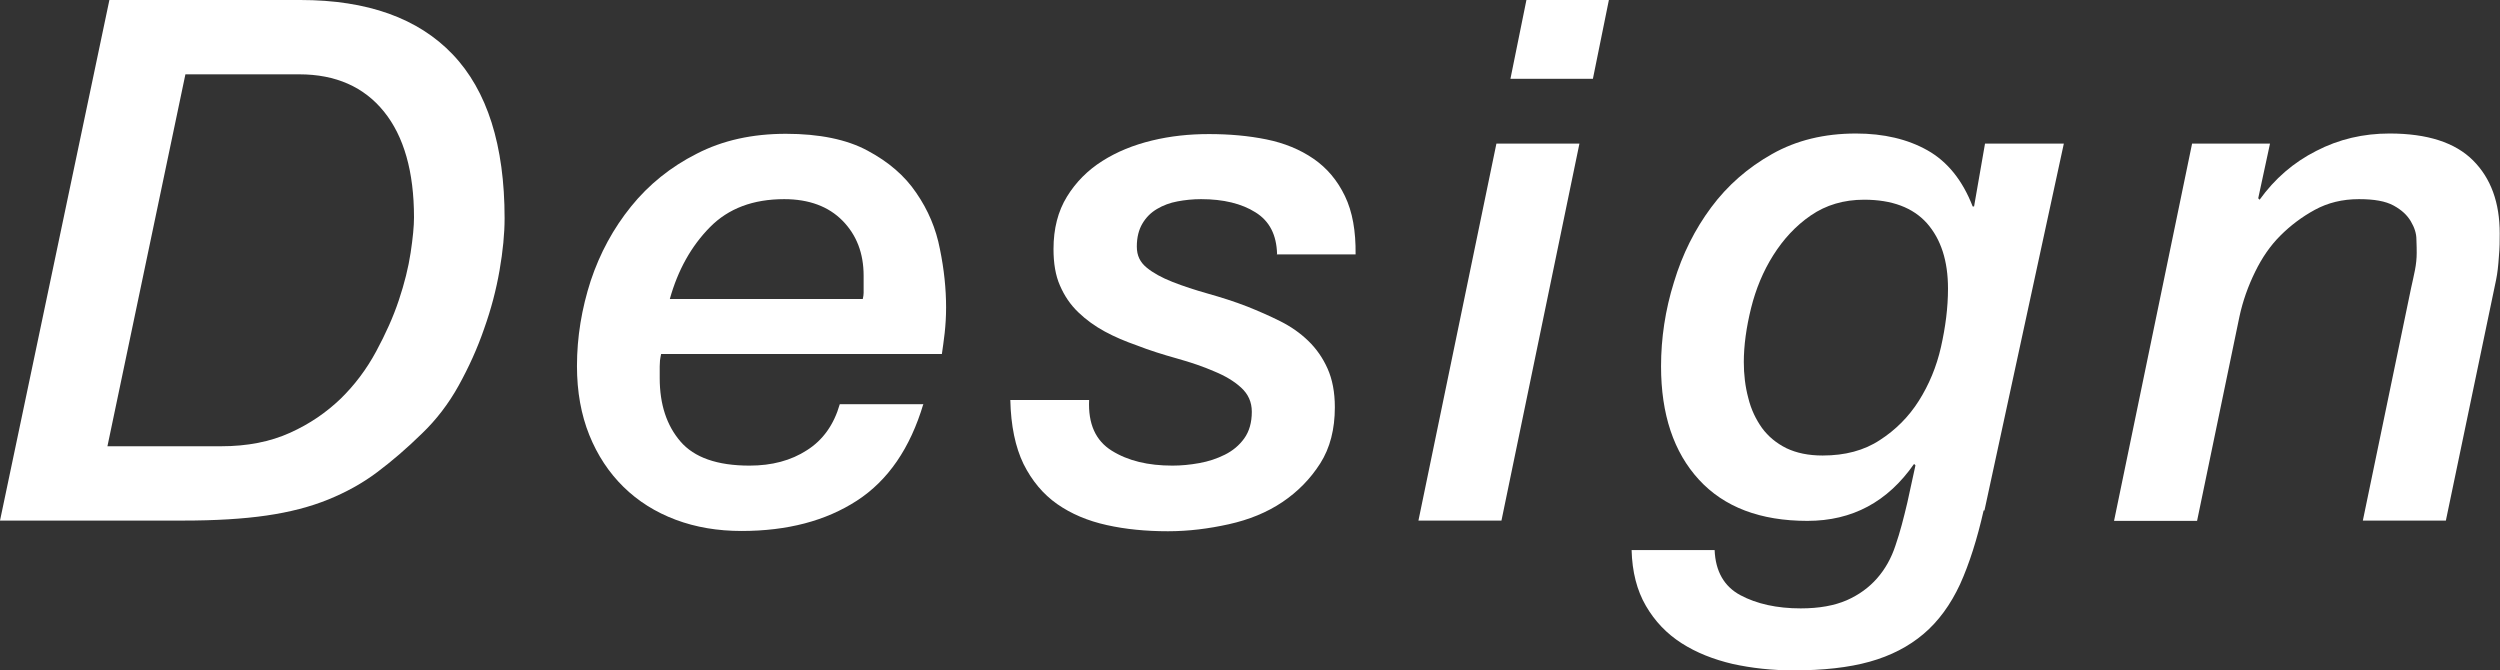 <?xml version="1.0" encoding="UTF-8"?><svg id="_レイヤー_2" xmlns="http://www.w3.org/2000/svg" viewBox="0 0 89.13 23.89"><rect x="0" y="0" width="89.13" height="23.89" fill="#333333" stroke="none"/><defs><style>.cls-1{fill:#fff;stroke-width:0px;}</style></defs><g id="_順次追加コンテンツ1"><path class="cls-1" d="m3.9,0h6.81c2.39,0,4.2.65,5.43,1.94s1.85,3.24,1.85,5.84c0,.55-.06,1.17-.18,1.86s-.3,1.38-.55,2.08c-.24.7-.55,1.38-.91,2.03-.36.65-.8,1.22-1.3,1.7-.55.54-1.09,1-1.61,1.39-.52.39-1.1.71-1.74.97-.64.26-1.37.45-2.2.57-.82.12-1.82.18-2.98.18H0L3.9,0Zm-.08,15.91h4.06c.94,0,1.75-.16,2.46-.48s1.3-.73,1.81-1.22c.5-.49.92-1.05,1.26-1.68s.61-1.23.81-1.83c.2-.6.34-1.16.42-1.69.08-.53.12-.95.12-1.26,0-1.63-.36-2.89-1.07-3.77-.71-.88-1.72-1.33-3.02-1.33h-4.06l-2.78,13.26Z"/><path class="cls-1" d="m32.92,14.4c-.47,1.58-1.26,2.73-2.37,3.45s-2.48,1.08-4.11,1.08c-.85,0-1.63-.13-2.35-.4-.72-.27-1.34-.66-1.86-1.17-.52-.51-.93-1.13-1.22-1.85-.29-.72-.44-1.54-.44-2.46,0-1.04.17-2.05.49-3.04.33-.99.81-1.87,1.44-2.65.63-.78,1.41-1.41,2.34-1.88.93-.48,1.99-.71,3.18-.71s2.17.2,2.91.6c.75.4,1.33.9,1.74,1.51.42.61.7,1.27.84,2,.15.73.22,1.42.22,2.08,0,.33-.02.63-.05.91-.03.28-.07.53-.1.75h-10.01c-.02.09-.03.17-.04.23,0,.07-.01.14-.01.21v.42c0,.94.25,1.69.74,2.26s1.31.86,2.46.86c.8,0,1.48-.18,2.05-.55.57-.36.96-.91,1.17-1.64h2.96Zm-2.16-3.74c.02-.09.03-.16.03-.22v-.61c0-.8-.25-1.45-.75-1.96-.5-.51-1.2-.77-2.08-.77-1.11,0-1.99.33-2.65,1-.66.67-1.14,1.52-1.43,2.56h6.89Z"/><path class="cls-1" d="m45.53,9.05c-.02-.68-.27-1.17-.77-1.48-.49-.31-1.14-.47-1.94-.47-.29,0-.58.03-.84.08-.27.05-.51.14-.73.27s-.39.3-.52.52-.2.49-.2.82.12.56.35.75c.23.19.54.36.92.51.38.15.81.29,1.27.42s.94.28,1.4.46c.4.16.79.33,1.17.52.38.19.71.42,1,.7s.52.61.69.99c.17.38.26.84.26,1.38,0,.78-.17,1.45-.52,2s-.8,1.01-1.35,1.38-1.19.63-1.91.79c-.72.16-1.44.25-2.17.25-.78,0-1.51-.07-2.18-.22-.68-.15-1.27-.4-1.77-.75-.5-.35-.9-.83-1.2-1.43-.29-.6-.45-1.36-.47-2.28h2.81c-.04.85.23,1.45.81,1.81s1.29.53,2.16.53c.31,0,.63-.03.96-.09.33-.06.63-.16.91-.3.28-.14.51-.33.69-.58.18-.25.27-.57.27-.95,0-.35-.13-.63-.38-.86-.25-.23-.57-.42-.96-.58-.39-.17-.83-.32-1.33-.46s-.98-.29-1.44-.47c-.4-.14-.78-.3-1.13-.49s-.67-.42-.95-.69c-.28-.27-.49-.58-.65-.95-.16-.36-.23-.8-.23-1.3,0-.73.16-1.35.48-1.87.32-.52.74-.94,1.26-1.27.52-.33,1.11-.57,1.77-.73.66-.16,1.33-.23,2.03-.23.73,0,1.41.06,2.05.19s1.2.36,1.68.69.85.77,1.12,1.33.39,1.25.38,2.08h-2.81Z"/><path class="cls-1" d="m53.35,5.12h2.96l-2.78,13.44h-2.96l2.78-13.44Zm1.07-5.12h2.94l-.57,2.81h-2.94l.57-2.81Z"/><path class="cls-1" d="m70.72,18.2c-.23,1.02-.51,1.9-.84,2.63-.34.73-.77,1.32-1.3,1.77-.53.45-1.17.78-1.92.99s-1.66.31-2.72.31c-.76,0-1.49-.08-2.17-.23-.68-.16-1.29-.4-1.82-.74-.53-.34-.95-.78-1.27-1.33s-.49-1.21-.51-1.99h2.96c.03.76.34,1.3.92,1.61.58.31,1.3.47,2.15.47.66,0,1.2-.1,1.64-.29.43-.19.79-.45,1.08-.78s.51-.72.66-1.18c.16-.46.29-.97.42-1.52l.29-1.33-.05-.05c-.94,1.35-2.2,2.03-3.8,2.03-1.68,0-2.97-.49-3.87-1.47s-1.35-2.33-1.35-4.04c0-1,.15-2.01.46-3,.3-1,.75-1.89,1.33-2.67.58-.78,1.3-1.41,2.17-1.9.87-.49,1.86-.73,2.99-.73.99,0,1.84.2,2.55.6.71.4,1.25,1.07,1.61,2h.05l.39-2.24h2.81l-2.83,13.08Zm-8.55-5.3c0,.45.05.88.16,1.29.1.41.27.76.49,1.07.22.3.51.54.87.72.36.17.78.26,1.29.26.8,0,1.48-.18,2.04-.55.56-.36,1.03-.83,1.39-1.4.36-.57.63-1.21.79-1.92.16-.71.25-1.4.25-2.08,0-.99-.25-1.76-.75-2.33-.5-.56-1.25-.84-2.24-.84-.73,0-1.36.19-1.9.56-.54.37-.98.85-1.34,1.42-.36.57-.62,1.2-.79,1.88-.17.69-.26,1.33-.26,1.94Z"/><path class="cls-1" d="m78.15,5.12h2.78l-.42,1.95.05.05c.54-.75,1.21-1.33,2.02-1.74.81-.42,1.68-.62,2.61-.62,1.35,0,2.34.32,2.98.96s.95,1.51.95,2.6c0,.24,0,.52-.03.83-.02.31-.05.59-.1.83l-1.79,8.58h-2.96l1.72-8.29c.05-.23.1-.44.14-.65.04-.21.06-.41.06-.6,0-.1,0-.26-.01-.48,0-.22-.07-.43-.2-.65s-.32-.4-.61-.56c-.29-.16-.7-.23-1.24-.23-.59,0-1.11.13-1.57.38-.46.25-.87.56-1.23.92s-.65.78-.9,1.29c-.25.51-.44,1.04-.56,1.6l-1.51,7.28h-2.96l2.78-13.44Z"/></g></svg>
